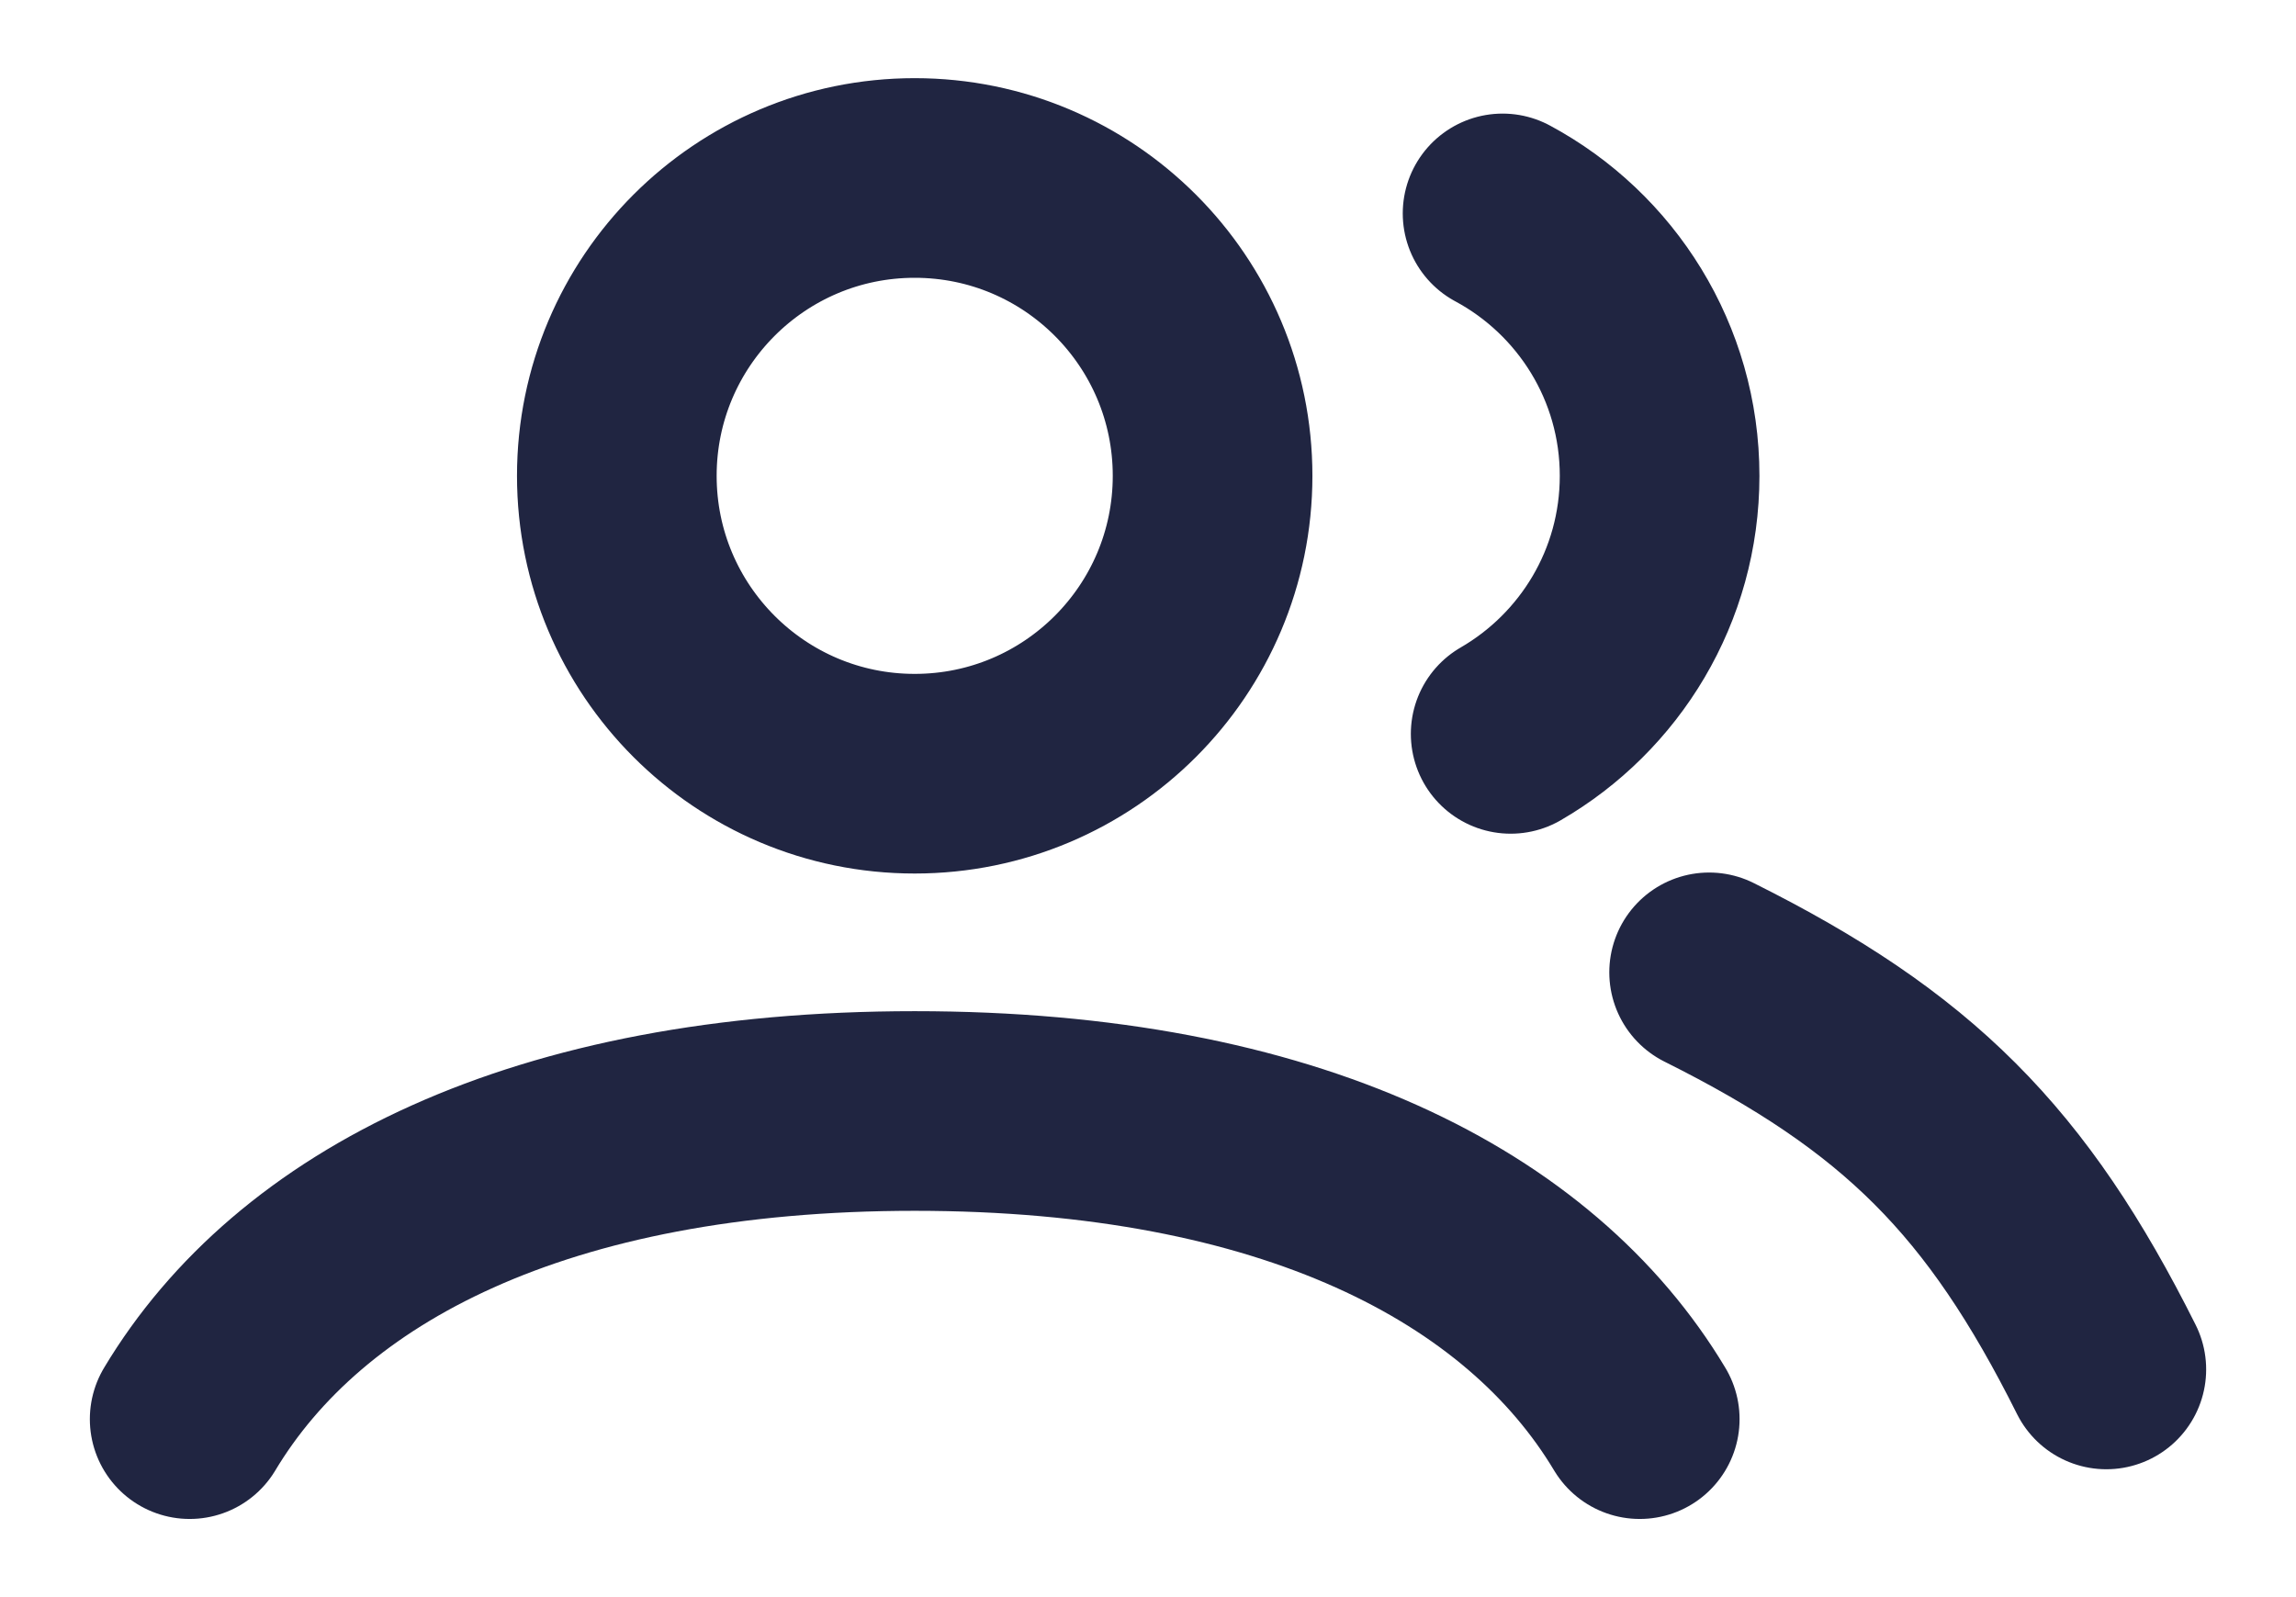 <svg width="23" height="16" viewBox="0 0 23 16" fill="none" xmlns="http://www.w3.org/2000/svg">
<path d="M1.9 14.217C2.999 12.384 5.407 11.13 9.163 11.13C12.92 11.13 15.328 12.384 16.426 14.217M17.121 9.741C19.111 10.735 20.105 11.73 21.1 13.719M15.052 2.138C15.988 2.641 16.625 3.63 16.625 4.767C16.625 5.872 16.025 6.836 15.133 7.352M12.147 4.767C12.147 6.415 10.811 7.751 9.163 7.751C7.515 7.751 6.179 6.415 6.179 4.767C6.179 3.119 7.515 1.783 9.163 1.783C10.811 1.783 12.147 3.119 12.147 4.767Z" stroke="#202541" stroke-width="2" stroke-linecap="round"/>
</svg>
